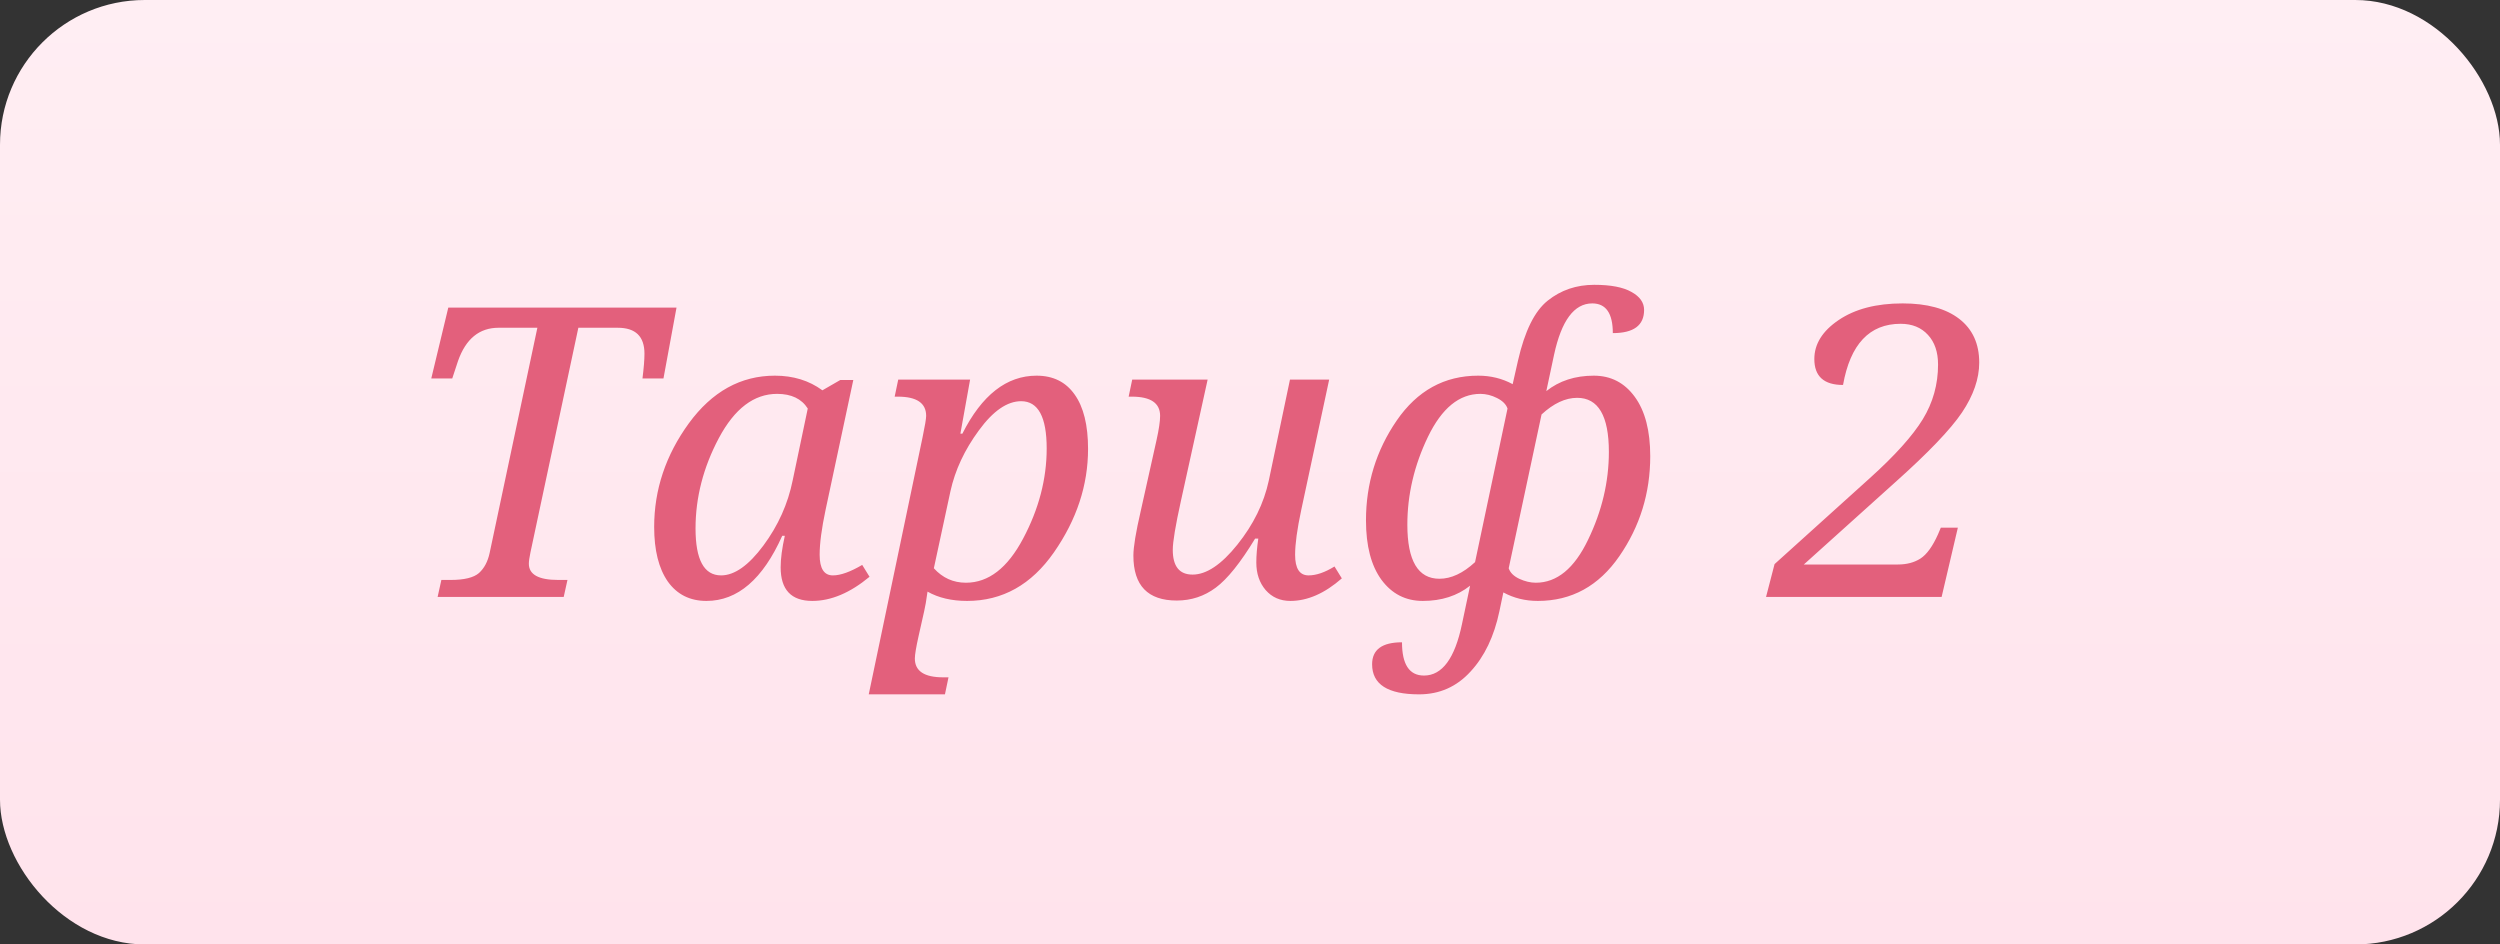 <?xml version="1.0" encoding="UTF-8"?> <svg xmlns="http://www.w3.org/2000/svg" width="135" height="51" viewBox="0 0 135 51" fill="none"><rect x="0" y="0" width="135" height="51" fill="#333333" stroke="none"/> <rect width="135" height="51" rx="7.818" fill="url(#paint0_linear_3508_4459)"></rect> <path d="M28.644 29.831C28.587 30.102 28.558 30.305 28.558 30.441C28.558 31.025 29.086 31.317 30.14 31.317H30.643L30.44 32.236H23.631L23.834 31.317H24.336C25.07 31.317 25.58 31.192 25.865 30.943C26.15 30.686 26.342 30.323 26.442 29.853L29.018 17.699H26.923C25.883 17.699 25.152 18.298 24.732 19.495L24.422 20.436H23.289L24.208 16.609H36.532L35.827 20.436H34.694C34.765 19.865 34.801 19.42 34.801 19.099C34.801 18.166 34.32 17.699 33.358 17.699H31.231L28.644 29.831ZM42.38 28.933H42.24C41.193 31.278 39.828 32.45 38.147 32.45C37.256 32.45 36.561 32.101 36.062 31.403C35.571 30.697 35.325 29.714 35.325 28.452C35.325 26.443 35.948 24.579 37.195 22.862C38.449 21.145 39.999 20.286 41.845 20.286C42.836 20.286 43.691 20.549 44.41 21.077L45.373 20.521H46.078L44.581 27.533C44.368 28.538 44.261 29.347 44.261 29.959C44.261 30.701 44.499 31.071 44.977 31.071C45.39 31.071 45.918 30.882 46.559 30.505L46.955 31.146C45.907 32.015 44.877 32.45 43.865 32.45C42.725 32.45 42.155 31.844 42.155 30.633C42.155 30.17 42.23 29.603 42.38 28.933ZM43.619 22.06C43.285 21.533 42.732 21.269 41.963 21.269C40.716 21.269 39.668 22.064 38.82 23.653C37.979 25.235 37.559 26.863 37.559 28.538C37.559 30.227 38.018 31.071 38.938 31.071C39.664 31.071 40.427 30.533 41.225 29.457C42.023 28.381 42.55 27.205 42.807 25.93L43.619 22.06ZM51.219 36.576L51.027 37.495H46.912L49.819 23.61C49.947 22.997 50.012 22.613 50.012 22.456C50.012 21.765 49.502 21.419 48.483 21.419H48.312L48.504 20.5H52.385L51.861 23.418H51.968C53.022 21.33 54.358 20.286 55.976 20.286C56.867 20.286 57.551 20.624 58.029 21.301C58.513 21.978 58.755 22.958 58.755 24.241C58.755 26.201 58.142 28.06 56.917 29.821C55.698 31.574 54.134 32.45 52.224 32.45C51.391 32.45 50.678 32.283 50.086 31.948C50.022 32.418 49.962 32.771 49.905 33.006L49.605 34.342C49.47 34.948 49.402 35.354 49.402 35.561C49.402 36.238 49.912 36.576 50.931 36.576H51.219ZM50.428 30.686C50.899 31.207 51.476 31.467 52.16 31.467C53.379 31.467 54.408 30.672 55.249 29.083C56.097 27.487 56.521 25.866 56.521 24.219C56.521 22.516 56.062 21.665 55.142 21.665C54.387 21.665 53.624 22.192 52.855 23.247C52.085 24.294 51.576 25.385 51.326 26.518L50.428 30.686ZM61.139 20.5H65.212L63.769 27.052C63.476 28.378 63.33 29.258 63.33 29.692C63.33 30.583 63.687 31.028 64.399 31.028C65.147 31.028 65.953 30.49 66.815 29.414C67.684 28.331 68.251 27.177 68.515 25.951L69.658 20.5H71.775L70.268 27.533C70.047 28.566 69.936 29.375 69.936 29.959C69.936 30.701 70.178 31.071 70.663 31.071C71.076 31.071 71.543 30.911 72.063 30.59L72.459 31.232C71.532 32.044 70.606 32.45 69.68 32.45C69.131 32.45 68.686 32.254 68.344 31.862C68.009 31.47 67.841 30.975 67.841 30.376C67.841 29.999 67.877 29.568 67.948 29.083H67.777C66.986 30.387 66.277 31.271 65.65 31.734C65.03 32.197 64.328 32.429 63.544 32.429C61.983 32.429 61.203 31.62 61.203 30.002C61.203 29.539 61.335 28.737 61.599 27.597L62.454 23.76C62.582 23.183 62.646 22.748 62.646 22.456C62.646 21.765 62.137 21.419 61.118 21.419H60.947L61.139 20.5ZM80.968 33.006C80.682 34.367 80.162 35.454 79.407 36.266C78.659 37.086 77.732 37.495 76.628 37.495C74.939 37.495 74.094 36.954 74.094 35.871C74.094 35.08 74.632 34.684 75.708 34.684C75.708 35.881 76.104 36.48 76.895 36.48C77.878 36.48 78.562 35.553 78.947 33.701L79.385 31.627C78.694 32.176 77.843 32.45 76.831 32.45C75.904 32.45 75.16 32.069 74.597 31.306C74.041 30.544 73.763 29.475 73.763 28.1C73.763 26.119 74.315 24.323 75.42 22.712C76.531 21.095 77.999 20.286 79.824 20.286C80.501 20.286 81.121 20.439 81.684 20.745L81.972 19.473C82.336 17.877 82.87 16.798 83.576 16.235C84.288 15.665 85.126 15.38 86.088 15.38C86.978 15.38 87.648 15.508 88.097 15.764C88.553 16.014 88.781 16.338 88.781 16.737C88.781 17.571 88.218 17.988 87.092 17.988C87.092 16.919 86.722 16.384 85.981 16.384C85.004 16.384 84.317 17.311 83.918 19.163L83.501 21.12C84.199 20.564 85.054 20.286 86.066 20.286C86.986 20.286 87.723 20.667 88.279 21.43C88.835 22.192 89.113 23.261 89.113 24.636C89.113 26.625 88.557 28.424 87.445 30.034C86.333 31.645 84.865 32.45 83.041 32.45C82.364 32.45 81.744 32.297 81.181 31.991L80.968 33.006ZM79.653 30.355L81.406 22.06C81.327 21.832 81.138 21.643 80.839 21.494C80.54 21.344 80.241 21.269 79.941 21.269C78.801 21.269 77.857 22.042 77.109 23.589C76.368 25.128 75.997 26.71 75.997 28.335C75.997 30.28 76.574 31.253 77.729 31.253C78.363 31.253 79.004 30.954 79.653 30.355ZM83.244 22.381L81.47 30.686C81.548 30.922 81.737 31.11 82.036 31.253C82.343 31.395 82.642 31.467 82.934 31.467C84.075 31.467 85.015 30.694 85.756 29.147C86.504 27.601 86.879 26.019 86.879 24.401C86.879 22.456 86.308 21.483 85.168 21.483C84.534 21.483 83.893 21.782 83.244 22.381ZM95.366 32.236L95.826 30.462L100.967 25.823C102.328 24.597 103.283 23.535 103.832 22.637C104.38 21.739 104.655 20.756 104.655 19.687C104.655 19.01 104.473 18.476 104.11 18.084C103.746 17.685 103.254 17.485 102.634 17.485C100.953 17.485 99.916 18.586 99.524 20.788C98.491 20.788 97.974 20.321 97.974 19.388C97.974 18.576 98.412 17.874 99.289 17.282C100.172 16.684 101.323 16.384 102.741 16.384C104.06 16.384 105.079 16.662 105.798 17.218C106.518 17.774 106.878 18.561 106.878 19.58C106.878 20.45 106.568 21.348 105.948 22.274C105.328 23.193 104.12 24.455 102.324 26.058L97.407 30.483H102.485C102.962 30.483 103.368 30.376 103.703 30.163C104.045 29.942 104.363 29.503 104.655 28.848L104.804 28.495H105.724L104.847 32.236H95.366Z" fill="#E3607C"></path> <defs> <linearGradient id="paint0_linear_3508_4459" x1="67.5" y1="0" x2="67.5" y2="51" gradientUnits="userSpaceOnUse"> <stop stop-color="#FFEEF3"></stop> <stop offset="1" stop-color="#FFE3EC"></stop> </linearGradient> </defs> </svg> 